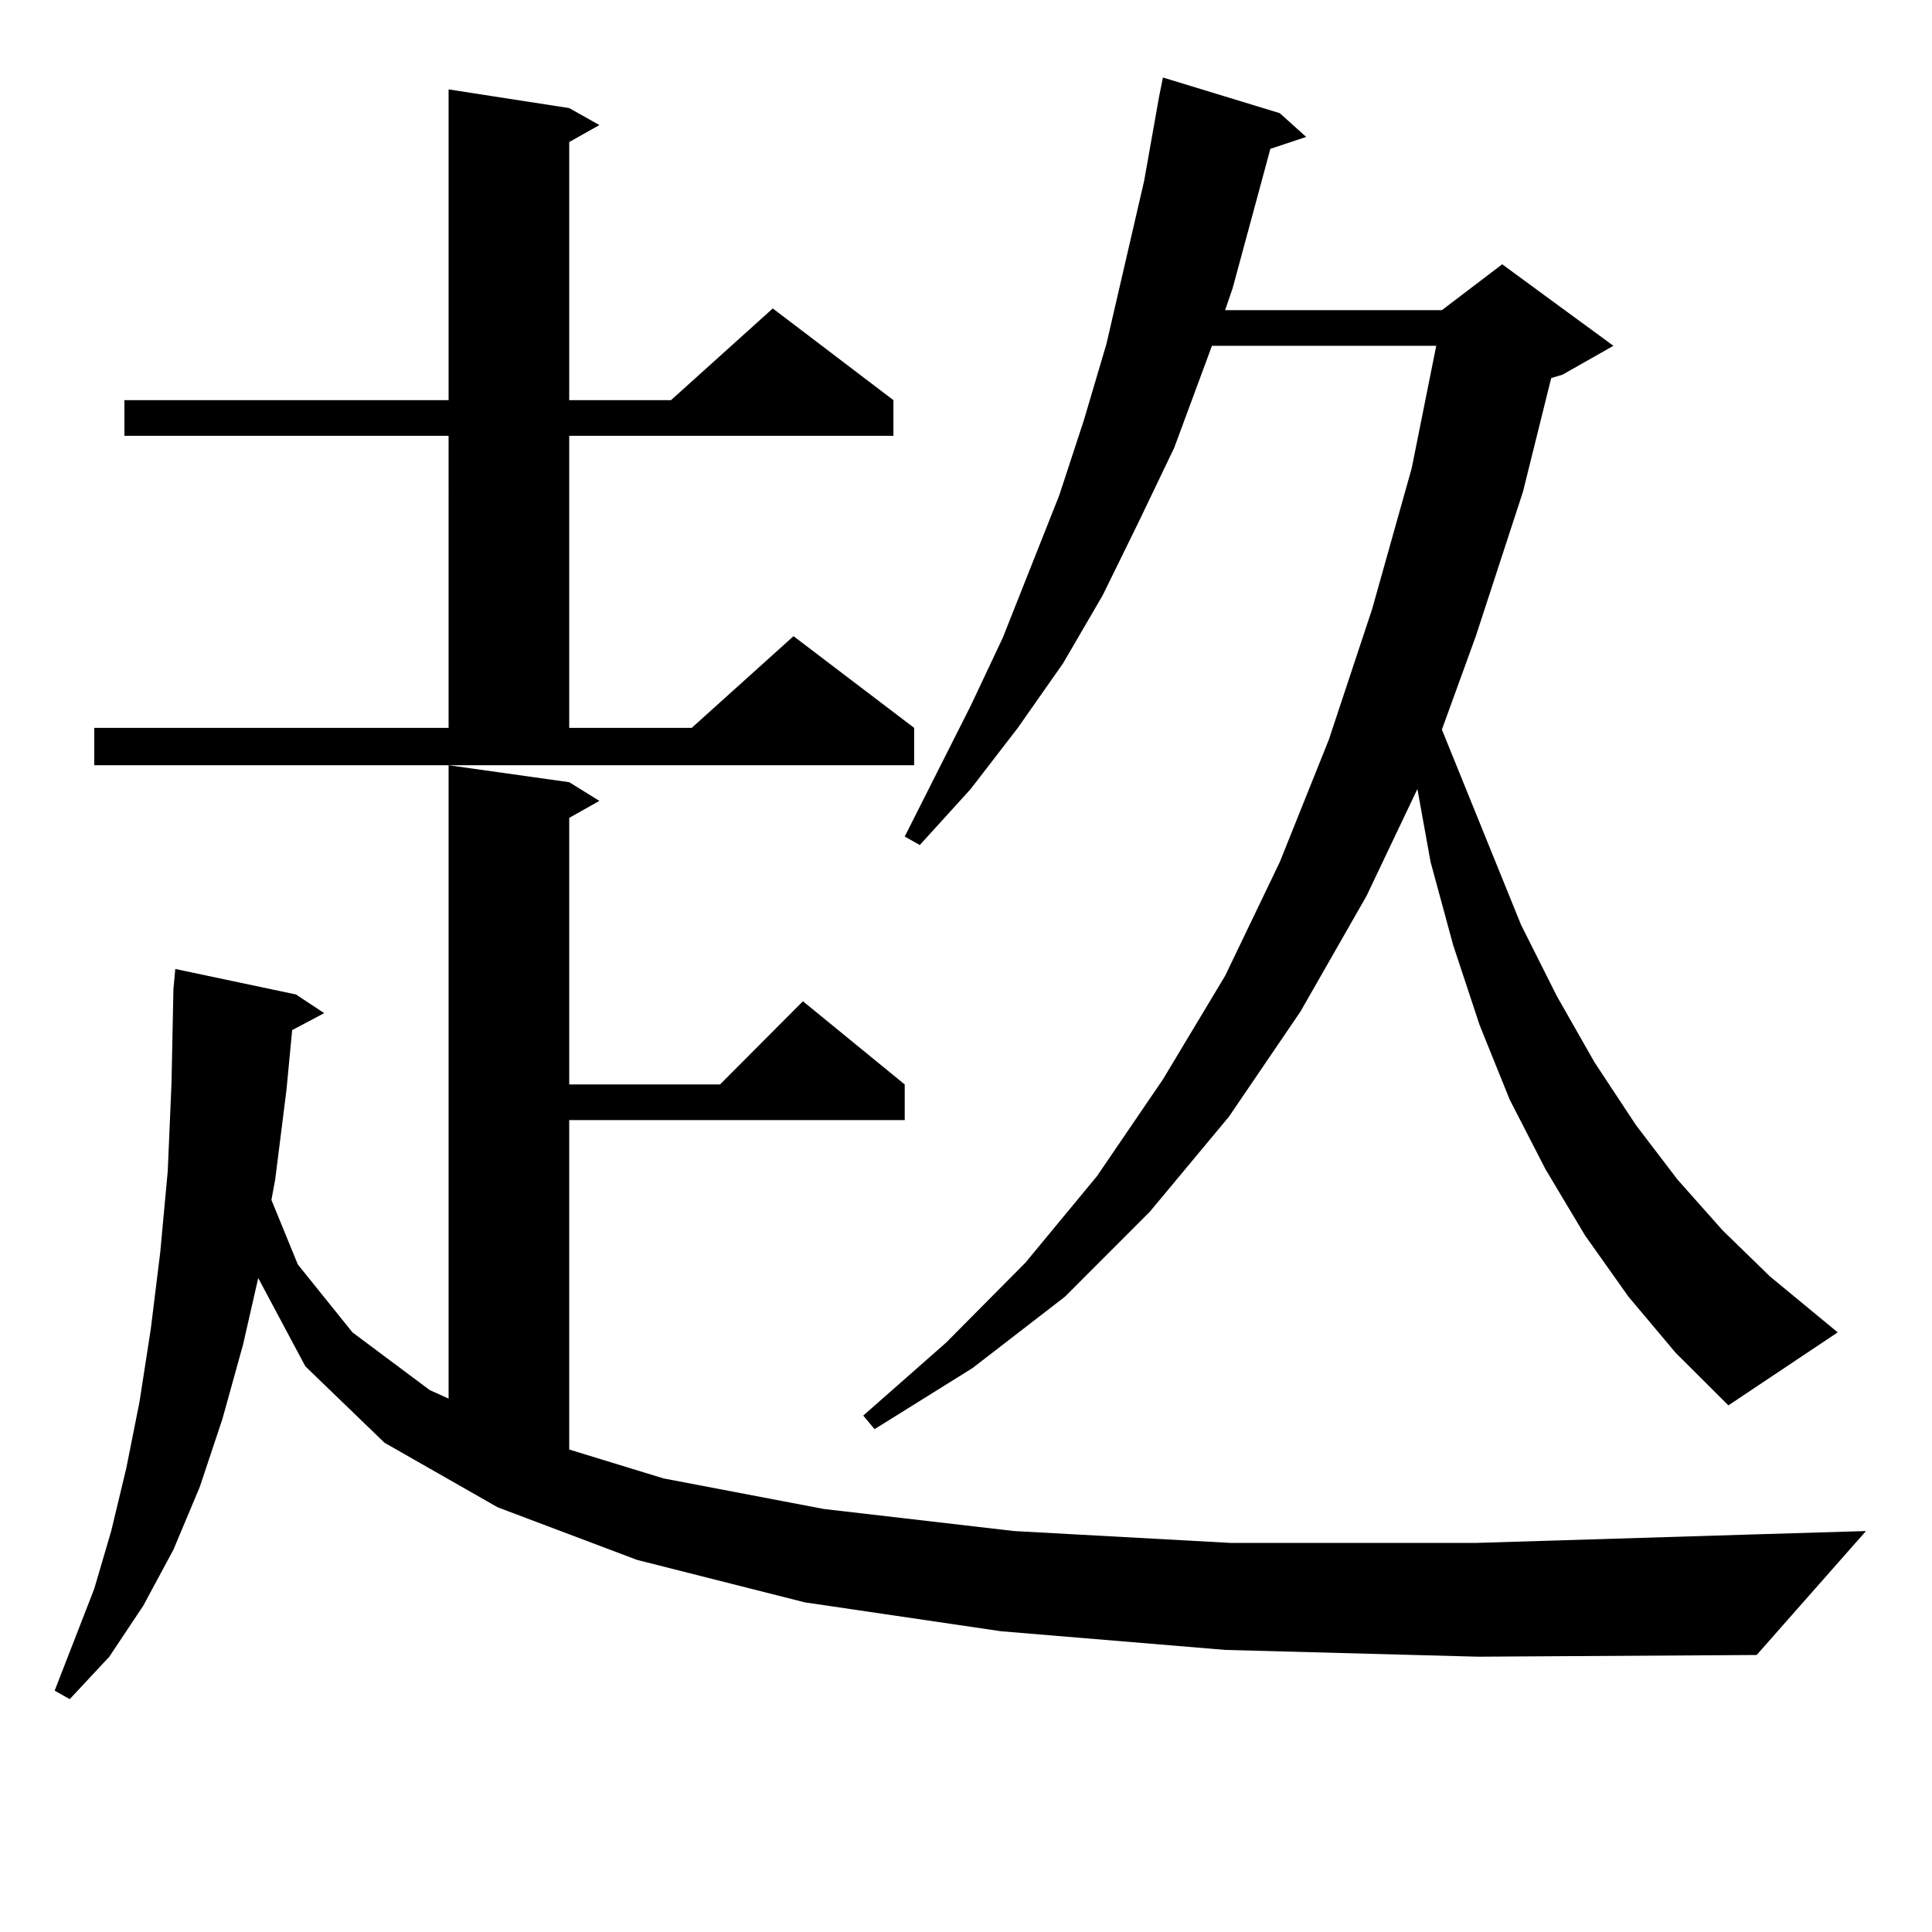 <?xml version="1.0" encoding="utf-8"?>
<!-- Generator: Adobe Illustrator 16.0.0, SVG Export Plug-In . SVG Version: 6.00 Build 0)  -->
<!DOCTYPE svg PUBLIC "-//W3C//DTD SVG 1.1//EN" "http://www.w3.org/Graphics/SVG/1.1/DTD/svg11.dtd">
<svg version="1.1" id="图层_1" xmlns="http://www.w3.org/2000/svg" xmlns:xlink="http://www.w3.org/1999/xlink" x="0px" y="0px"
	 width="1000px" height="1000px" viewBox="0 0 1000 1000" enable-background="new 0 0 1000 1000" xml:space="preserve">
<path d="M634.131,853.988l-116.095-9.668l-101.461-14.941l-86.827-21.973l-72.193-27.246l-58.535-33.398l-40.975-39.551
	l-24.39-45.703l-7.805,34.277l-10.731,38.672l-11.707,35.156l-13.658,32.52l-15.609,29.004l-17.561,26.367l-20.487,21.973
	l-7.805-4.395l20.487-52.734l8.78-29.883l7.805-32.52l6.829-34.277l5.854-37.793l4.878-39.551l3.902-42.188l1.951-45.703
	l0.976-48.34l0.976-10.547l62.438,13.184l14.634,9.668l-16.585,8.789l-2.927,30.762l-5.854,46.582l-1.951,10.547l13.658,33.398
	l28.292,35.156l39.999,29.883l9.756,4.395V396.078l62.438,8.789l15.609,9.668l-15.609,8.789v137.988h78.047l42.926-43.066
	l52.682,43.066v18.457H294.627v170.508l48.779,14.941l82.925,15.82l98.534,11.426l112.192,6.152h126.826l143.411-4.395l58.535-1.758
	l-56.584,64.16l-144.387,0.879L634.131,853.988z M48.78,376.742h183.41V225.57H64.389v-18.457H232.19V46.273l62.438,9.668
	l15.609,8.789l-15.609,8.789v133.594h52.682l52.682-47.461l62.438,47.461v18.457H294.627v151.172h63.413l52.682-47.461
	l62.438,47.461v19.336H48.78V376.742z M842.907,671.176l-22.438-31.641l-20.487-34.277l-18.536-36.035l-15.609-38.672
	l-13.658-41.309l-11.707-43.066l-6.829-37.793L707.3,463.754l-34.146,59.766l-37.072,54.492l-40.975,49.219l-43.901,43.945
	l-47.804,36.914l-50.73,31.641l-5.854-7.031l42.926-37.793l40.975-41.309l37.072-44.824l34.146-50.098l32.194-53.613l28.292-58.887
	l25.365-63.281l22.438-67.676l20.487-72.949l12.683-63.281H627.302l-19.512,52.734l-18.536,38.672l-18.536,37.793l-20.487,35.156
	l-23.414,33.398l-24.39,31.641l-26.341,29.004l-7.805-4.395l34.146-67.676l16.585-35.156l29.268-73.828l12.683-38.672l11.707-39.551
	l19.512-84.375l7.805-43.945l1.951-9.668l60.486,18.457l13.658,12.305l-18.536,6.152l-19.512,72.07l-3.902,11.426h112.192
	l31.219-23.73l57.56,42.188l-26.341,14.941l-5.854,1.758l-14.634,58.887l-24.39,74.707l-17.561,48.34l40.975,101.074l18.536,36.914
	l19.512,34.277l21.463,32.52l21.463,28.125l23.414,26.367l24.39,23.73l35.121,29.004l-56.584,37.793l-27.316-27.246L842.907,671.176
	z"/>
</svg>
